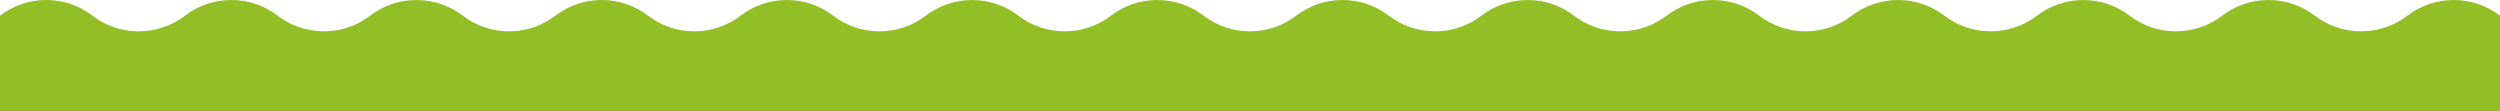 <?xml version="1.0" encoding="UTF-8"?>
<svg id="_圖層_2" data-name="圖層_2" xmlns="http://www.w3.org/2000/svg" viewBox="0 0 1440 64">
  <defs>
    <style>
      .cls-1 {
        fill: #93bf26;
      }
    </style>
  </defs>
  <g id="_圖層_1-2" data-name="圖層_1">
    <path class="cls-1" d="M1440,9.02c-7.39-5.66-16.64-9.02-26.67-9.02s-19.27,3.36-26.67,9.02-16.64,9.02-26.67,9.02-19.27-3.36-26.67-9.02-16.64-9.02-26.67-9.02-19.27,3.36-26.67,9.02-16.64,9.02-26.67,9.02-19.27-3.36-26.67-9.02-16.64-9.02-26.67-9.02-19.27,3.36-26.67,9.02-16.64,9.02-26.67,9.02-19.27-3.36-26.67-9.02h0c-7.39-5.66-16.64-9.02-26.67-9.02s-19.27,3.36-26.67,9.02c-7.39,5.66-16.64,9.02-26.67,9.02s-19.27-3.36-26.67-9.02c-7.39-5.66-16.64-9.02-26.67-9.02s-19.27,3.36-26.67,9.02c-7.39,5.66-16.64,9.02-26.67,9.02s-19.27-3.36-26.67-9.02c-7.39-5.66-16.64-9.02-26.67-9.02s-19.27,3.36-26.67,9.02c-7.39,5.66-16.64,9.02-26.67,9.02s-19.27-3.36-26.67-9.02c-7.39-5.66-16.64-9.02-26.67-9.02s-19.27,3.36-26.67,9.02h0c-7.39,5.66-16.64,9.02-26.67,9.02s-19.27-3.36-26.67-9.02-16.64-9.02-26.67-9.02-19.27,3.36-26.67,9.02-16.64,9.02-26.67,9.02-19.27-3.36-26.67-9.02-16.64-9.02-26.67-9.02-19.27,3.36-26.67,9.02c-7.39,5.66-16.64,9.02-26.67,9.02s-19.27-3.36-26.67-9.02-16.64-9.02-26.67-9.02-19.27,3.36-26.67,9.02-16.64,9.02-26.67,9.02-19.27-3.36-26.67-9.02h0c-7.39-5.66-16.64-9.02-26.67-9.02s-19.27,3.36-26.67,9.02c-7.39,5.66-16.64,9.02-26.67,9.02s-19.27-3.36-26.67-9.02c-7.39-5.66-16.64-9.02-26.67-9.02s-19.27,3.36-26.67,9.02c-7.39,5.66-16.64,9.02-26.67,9.02s-19.27-3.36-26.67-9.02c-7.39-5.66-16.64-9.02-26.67-9.02s-19.27,3.36-26.67,9.02c-7.39,5.66-16.64,9.02-26.67,9.02s-19.27-3.36-26.67-9.02C45.94,3.36,36.7,0,26.67,0S7.39,3.36,0,9.02v54.98h1440V9.02Z"/>
  </g>
</svg>